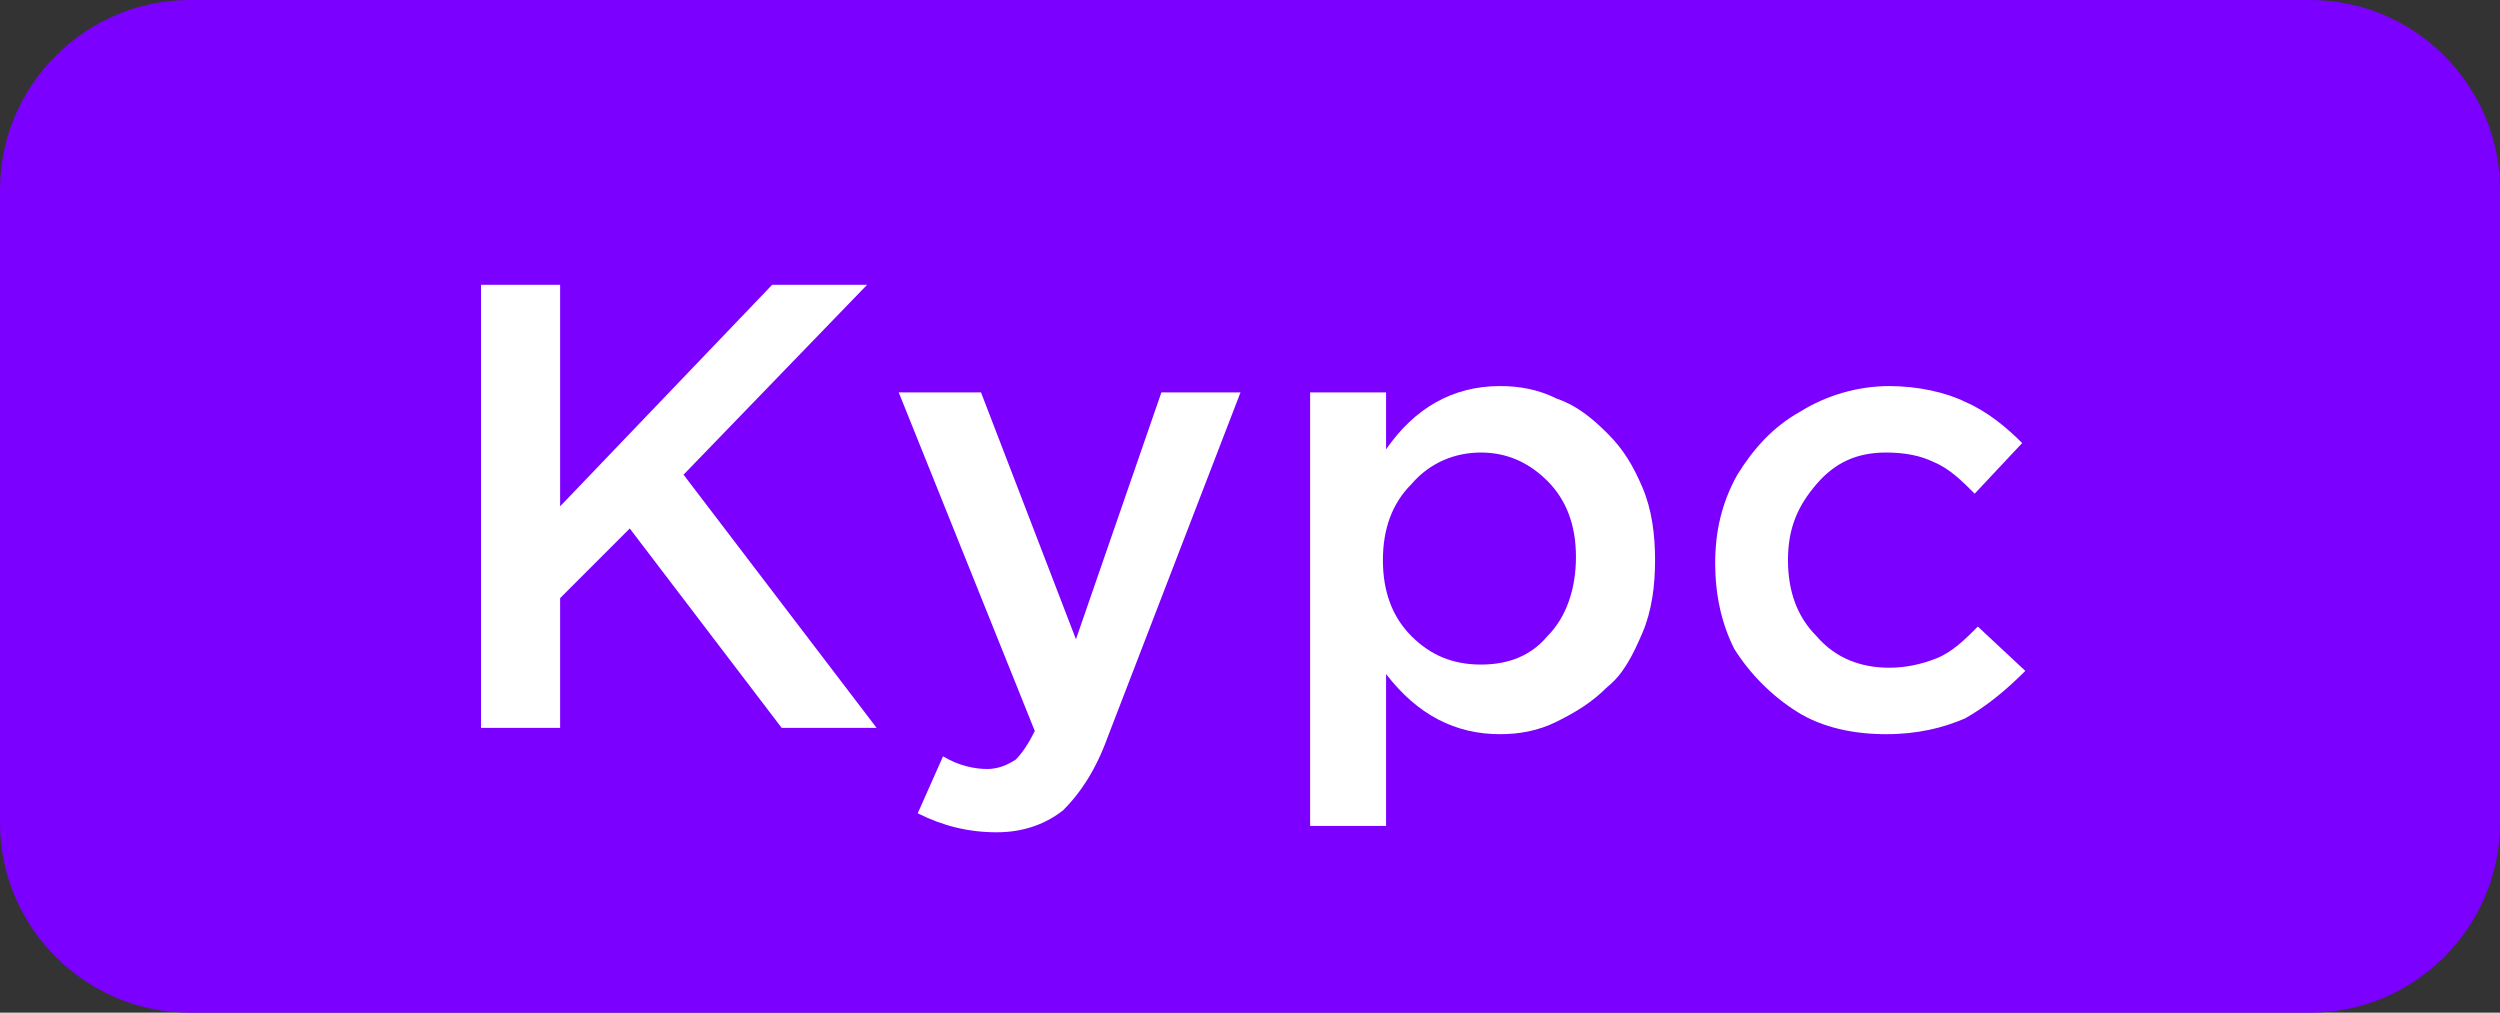 <?xml version="1.0" encoding="UTF-8"?> <!-- Generator: Adobe Illustrator 24.2.3, SVG Export Plug-In . SVG Version: 6.00 Build 0) --> <svg xmlns="http://www.w3.org/2000/svg" xmlns:xlink="http://www.w3.org/1999/xlink" id="Слой_1" x="0px" y="0px" viewBox="0 0 79 32" style="enable-background:new 0 0 79 32;" xml:space="preserve"><rect x="0" y="0" width="79" height="32" fill="#333333" stroke="none"/> <style type="text/css"> .st0{fill:#7B00FF;} .st1{fill:#FFFFFF;} </style> <path class="st0" d="M0,6c0-3.3,2.7-6,6-6h67c3.3,0,6,2.7,6,6v20c0,3.3-2.7,6-6,6H6c-3.3,0-6-2.7-6-6V6z"></path> <path class="st1" d="M15.2,23V9h2.5v7l6.7-7h3l-5.8,6l6.1,8h-3l-4.8-6.3l-2.2,2.2V23H15.2z"></path> <path class="st1" d="M28.4,12.4H31l3,7.8l2.7-7.8h2.5l-4.2,10.9c-0.4,1.1-0.9,1.8-1.4,2.3c-0.5,0.4-1.2,0.7-2.1,0.7 c-0.9,0-1.7-0.2-2.5-0.6l0.8-1.8c0.5,0.3,1,0.4,1.4,0.4c0.3,0,0.6-0.1,0.9-0.3c0.2-0.2,0.4-0.5,0.6-0.9L28.4,12.4z"></path> <path class="st1" d="M41.4,26.2V12.4h2.4v1.8c0.9-1.3,2.1-2,3.6-2c0.6,0,1.2,0.1,1.8,0.4c0.6,0.2,1.1,0.6,1.6,1.1 c0.5,0.5,0.8,1,1.1,1.7c0.3,0.7,0.4,1.5,0.4,2.3c0,0.8-0.1,1.6-0.4,2.3c-0.3,0.7-0.6,1.3-1.1,1.7c-0.5,0.5-1,0.8-1.6,1.1 s-1.2,0.4-1.8,0.4c-1.4,0-2.6-0.6-3.6-1.9v4.8H41.4z M43.7,17.7c0,1,0.3,1.8,0.9,2.4s1.3,0.9,2.2,0.9c0.9,0,1.6-0.3,2.1-0.9 c0.6-0.6,0.9-1.5,0.9-2.5c0-1-0.3-1.8-0.9-2.4c-0.6-0.6-1.3-0.9-2.1-0.9c-0.8,0-1.6,0.3-2.2,1C44,15.9,43.7,16.7,43.7,17.7z"></path> <path class="st1" d="M54.2,17.8L54.2,17.8c0-1,0.2-1.9,0.7-2.8c0.5-0.8,1.1-1.5,2-2c0.8-0.5,1.8-0.8,2.8-0.8c0.9,0,1.8,0.2,2.4,0.5 c0.7,0.3,1.3,0.8,1.8,1.3l-1.5,1.6c-0.4-0.4-0.8-0.8-1.3-1c-0.4-0.2-0.9-0.3-1.5-0.3c-0.9,0-1.6,0.3-2.2,1c-0.6,0.7-0.9,1.4-0.9,2.4 v0c0,1,0.3,1.8,0.9,2.4c0.6,0.7,1.4,1,2.3,1c0.5,0,1-0.1,1.5-0.3s0.9-0.6,1.3-1l1.5,1.4c-0.6,0.6-1.2,1.1-1.9,1.5 c-0.7,0.3-1.5,0.5-2.5,0.5c-1,0-2-0.2-2.8-0.7c-0.8-0.5-1.5-1.2-2-2C54.4,19.7,54.2,18.8,54.2,17.8z"></path> </svg> 